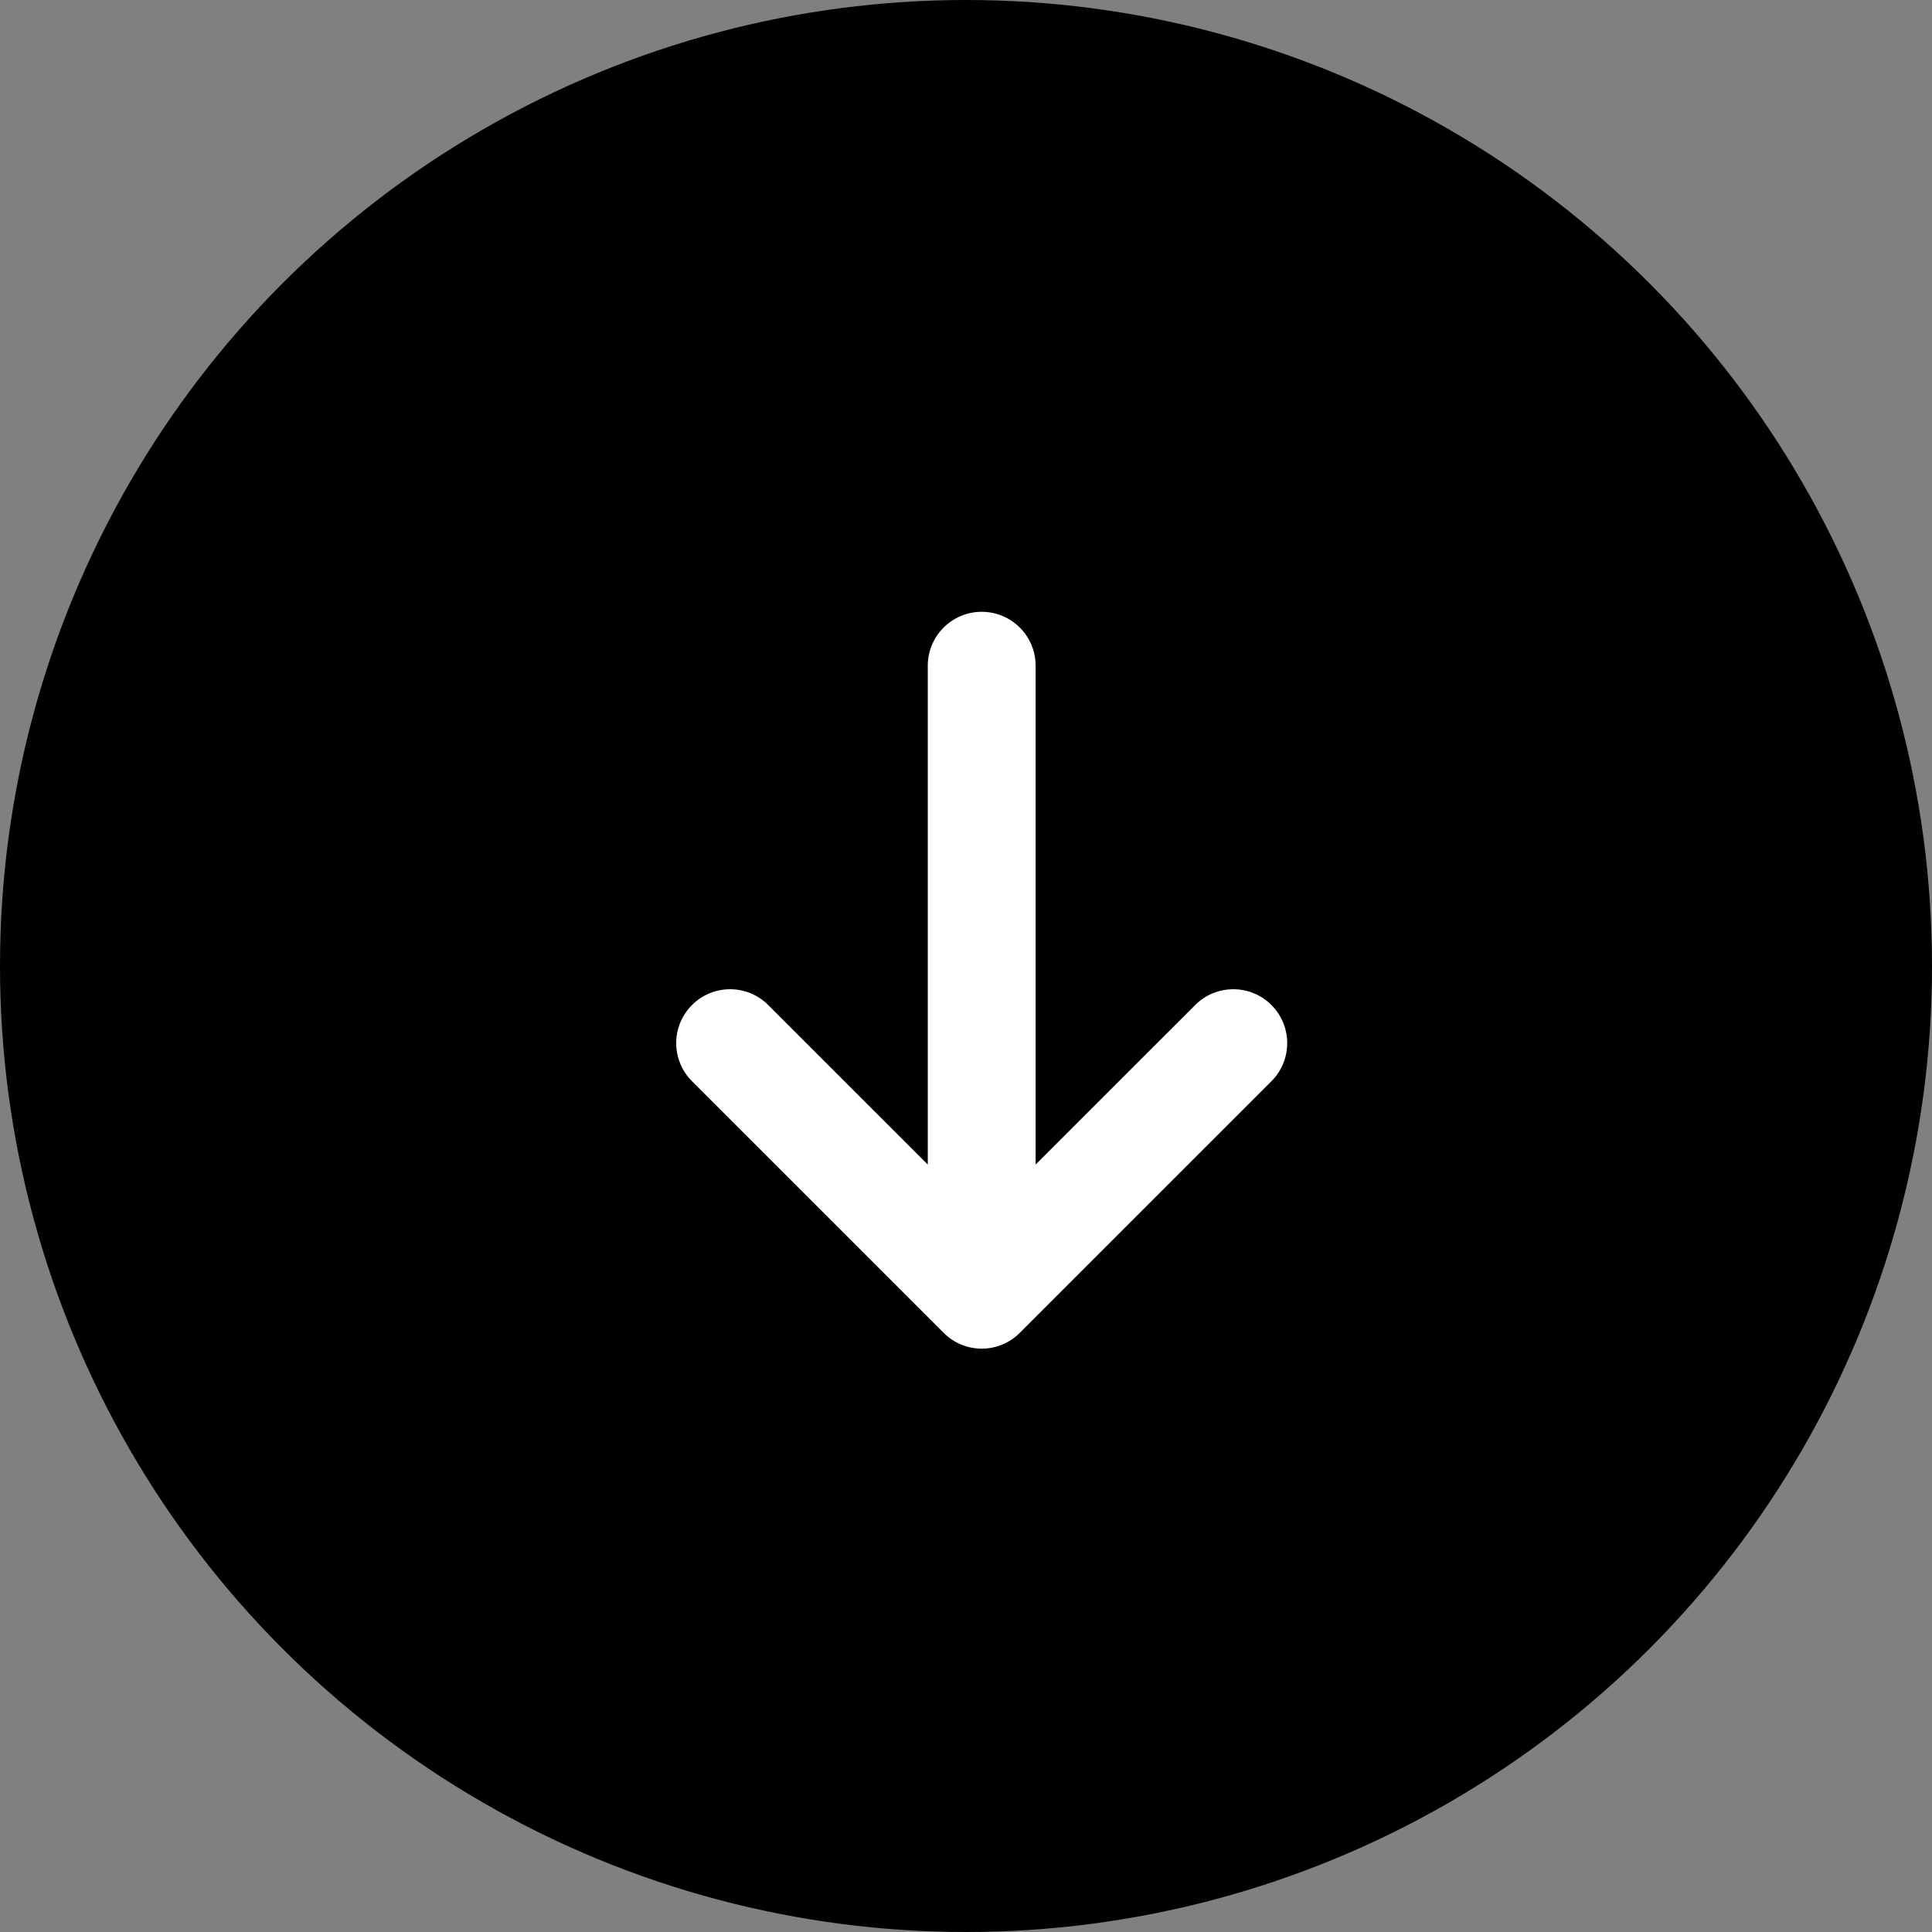 <svg width="60" height="60" viewBox="0 0 60 60" fill="none" xmlns="http://www.w3.org/2000/svg">
<rect x="0" y="0" width="60" height="60" fill="#808080" stroke="none"/>
<circle cx="30" cy="30" r="29.4" fill="black" stroke="black" stroke-width="1.2"/>
<path fill-rule="evenodd" clip-rule="evenodd" d="M32.162 36.166V20.674C32.162 19.75 31.412 19 30.488 19C29.564 19 28.813 19.75 28.813 20.674V36.166L23.857 31.212C23.205 30.558 22.142 30.558 21.491 31.212C20.837 31.864 20.837 32.927 21.491 33.579L29.305 41.392C29.506 41.593 29.744 41.734 29.999 41.81L30.003 41.812C30.144 41.855 30.294 41.879 30.448 41.884H30.521H30.528C30.682 41.879 30.832 41.855 30.972 41.812L30.977 41.81C31.231 41.734 31.47 41.593 31.671 41.392L39.485 33.579C40.139 32.927 40.139 31.864 39.485 31.212C38.833 30.558 37.77 30.558 37.118 31.212L32.162 36.166Z" fill="white"/>
</svg>
